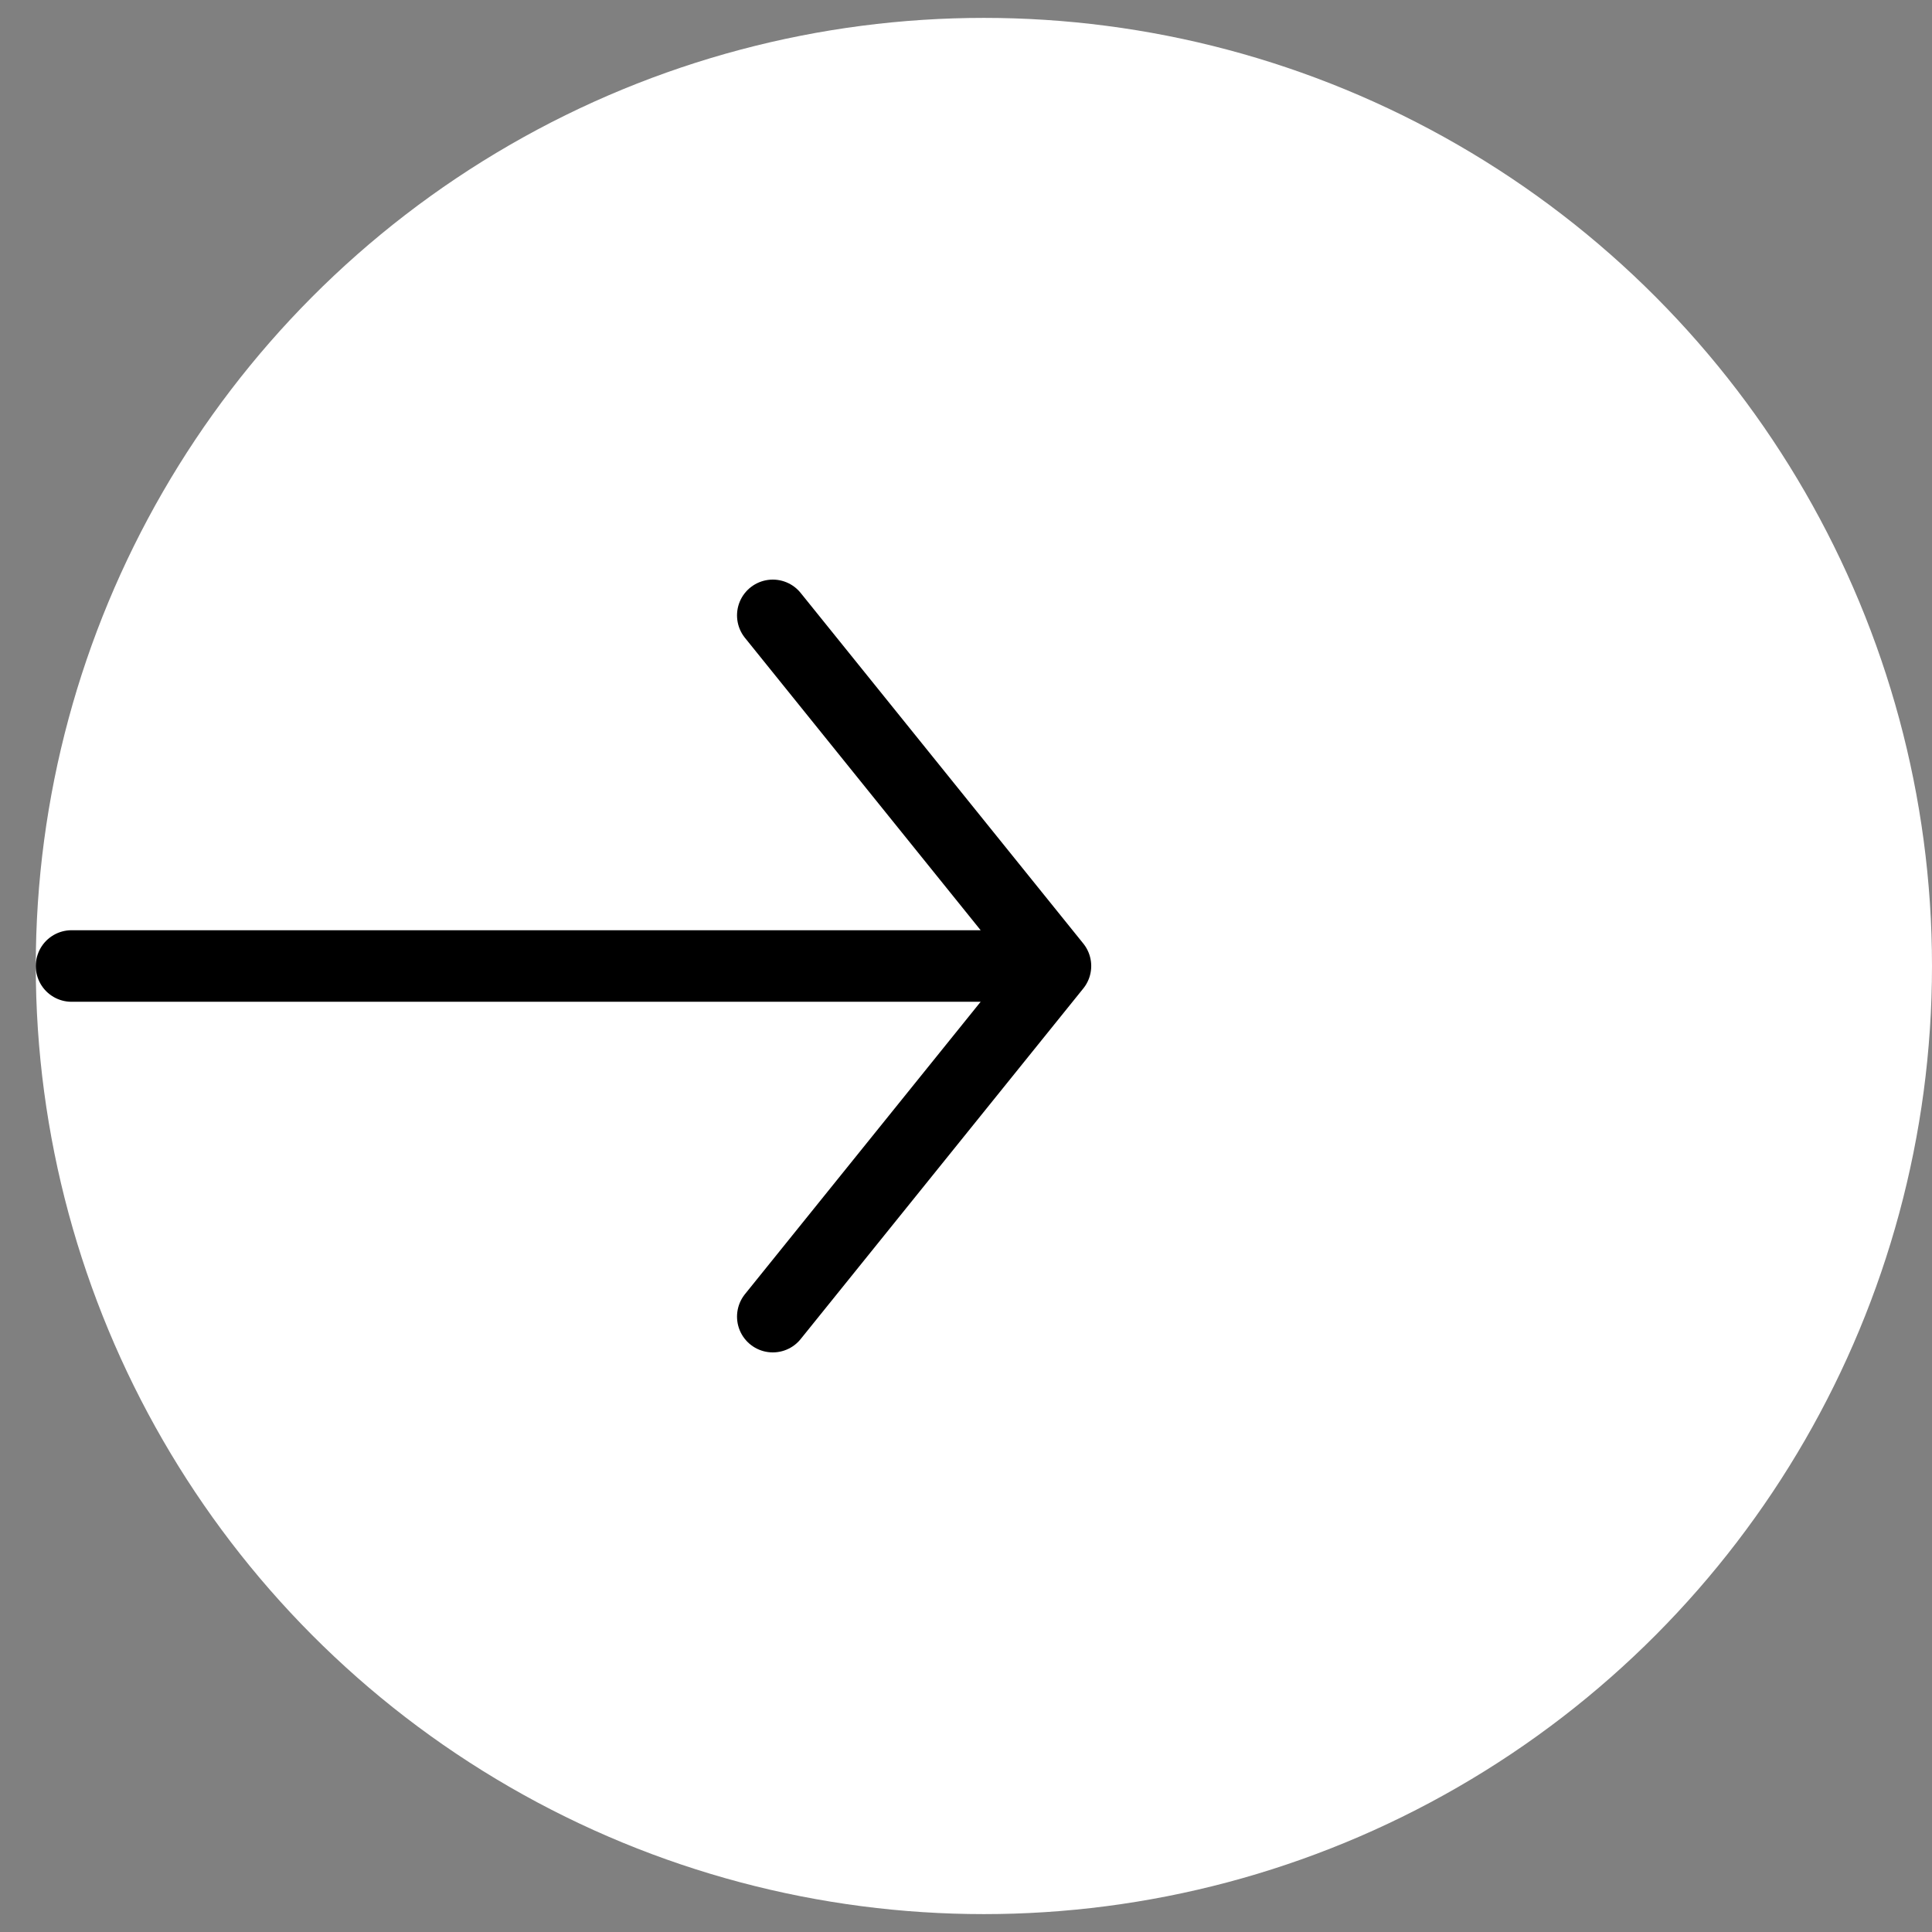 <?xml version="1.0" encoding="utf-8"?>
<!-- Generator: Adobe Illustrator 25.1.0, SVG Export Plug-In . SVG Version: 6.00 Build 0)  -->
<svg version="1.1" id="Layer_1" xmlns="http://www.w3.org/2000/svg" xmlns:xlink="http://www.w3.org/1999/xlink" x="0px" y="0px"
	 viewBox="0 0 54 54" style="enable-background:new 0 0 54 54;" xml:space="preserve">
<rect x="0" y="0" width="54" height="54" fill="#808080" stroke="none"/>
<style type="text/css">
	.st0{fill-rule:evenodd;clip-rule:evenodd;fill:#FFFFFF;}
	.st1{fill:#FFFFFF;stroke:#000;stroke-width:2;stroke-linecap:round;stroke-linejoin:round;}
	.st2{fill:none;}
</style>
<g transform="translate(0 -1)">
	<circle class="st0" cx="27.5" cy="28" r="26.5"/>
	<path class="st1" d="M21.6,37.8l7.9-9.8l-7.9-9.8 M29.5,28H2"/>
	<path class="st2" d="M0,43.7V12.3h31.4v31.4H0z"/>
</g>
</svg>
